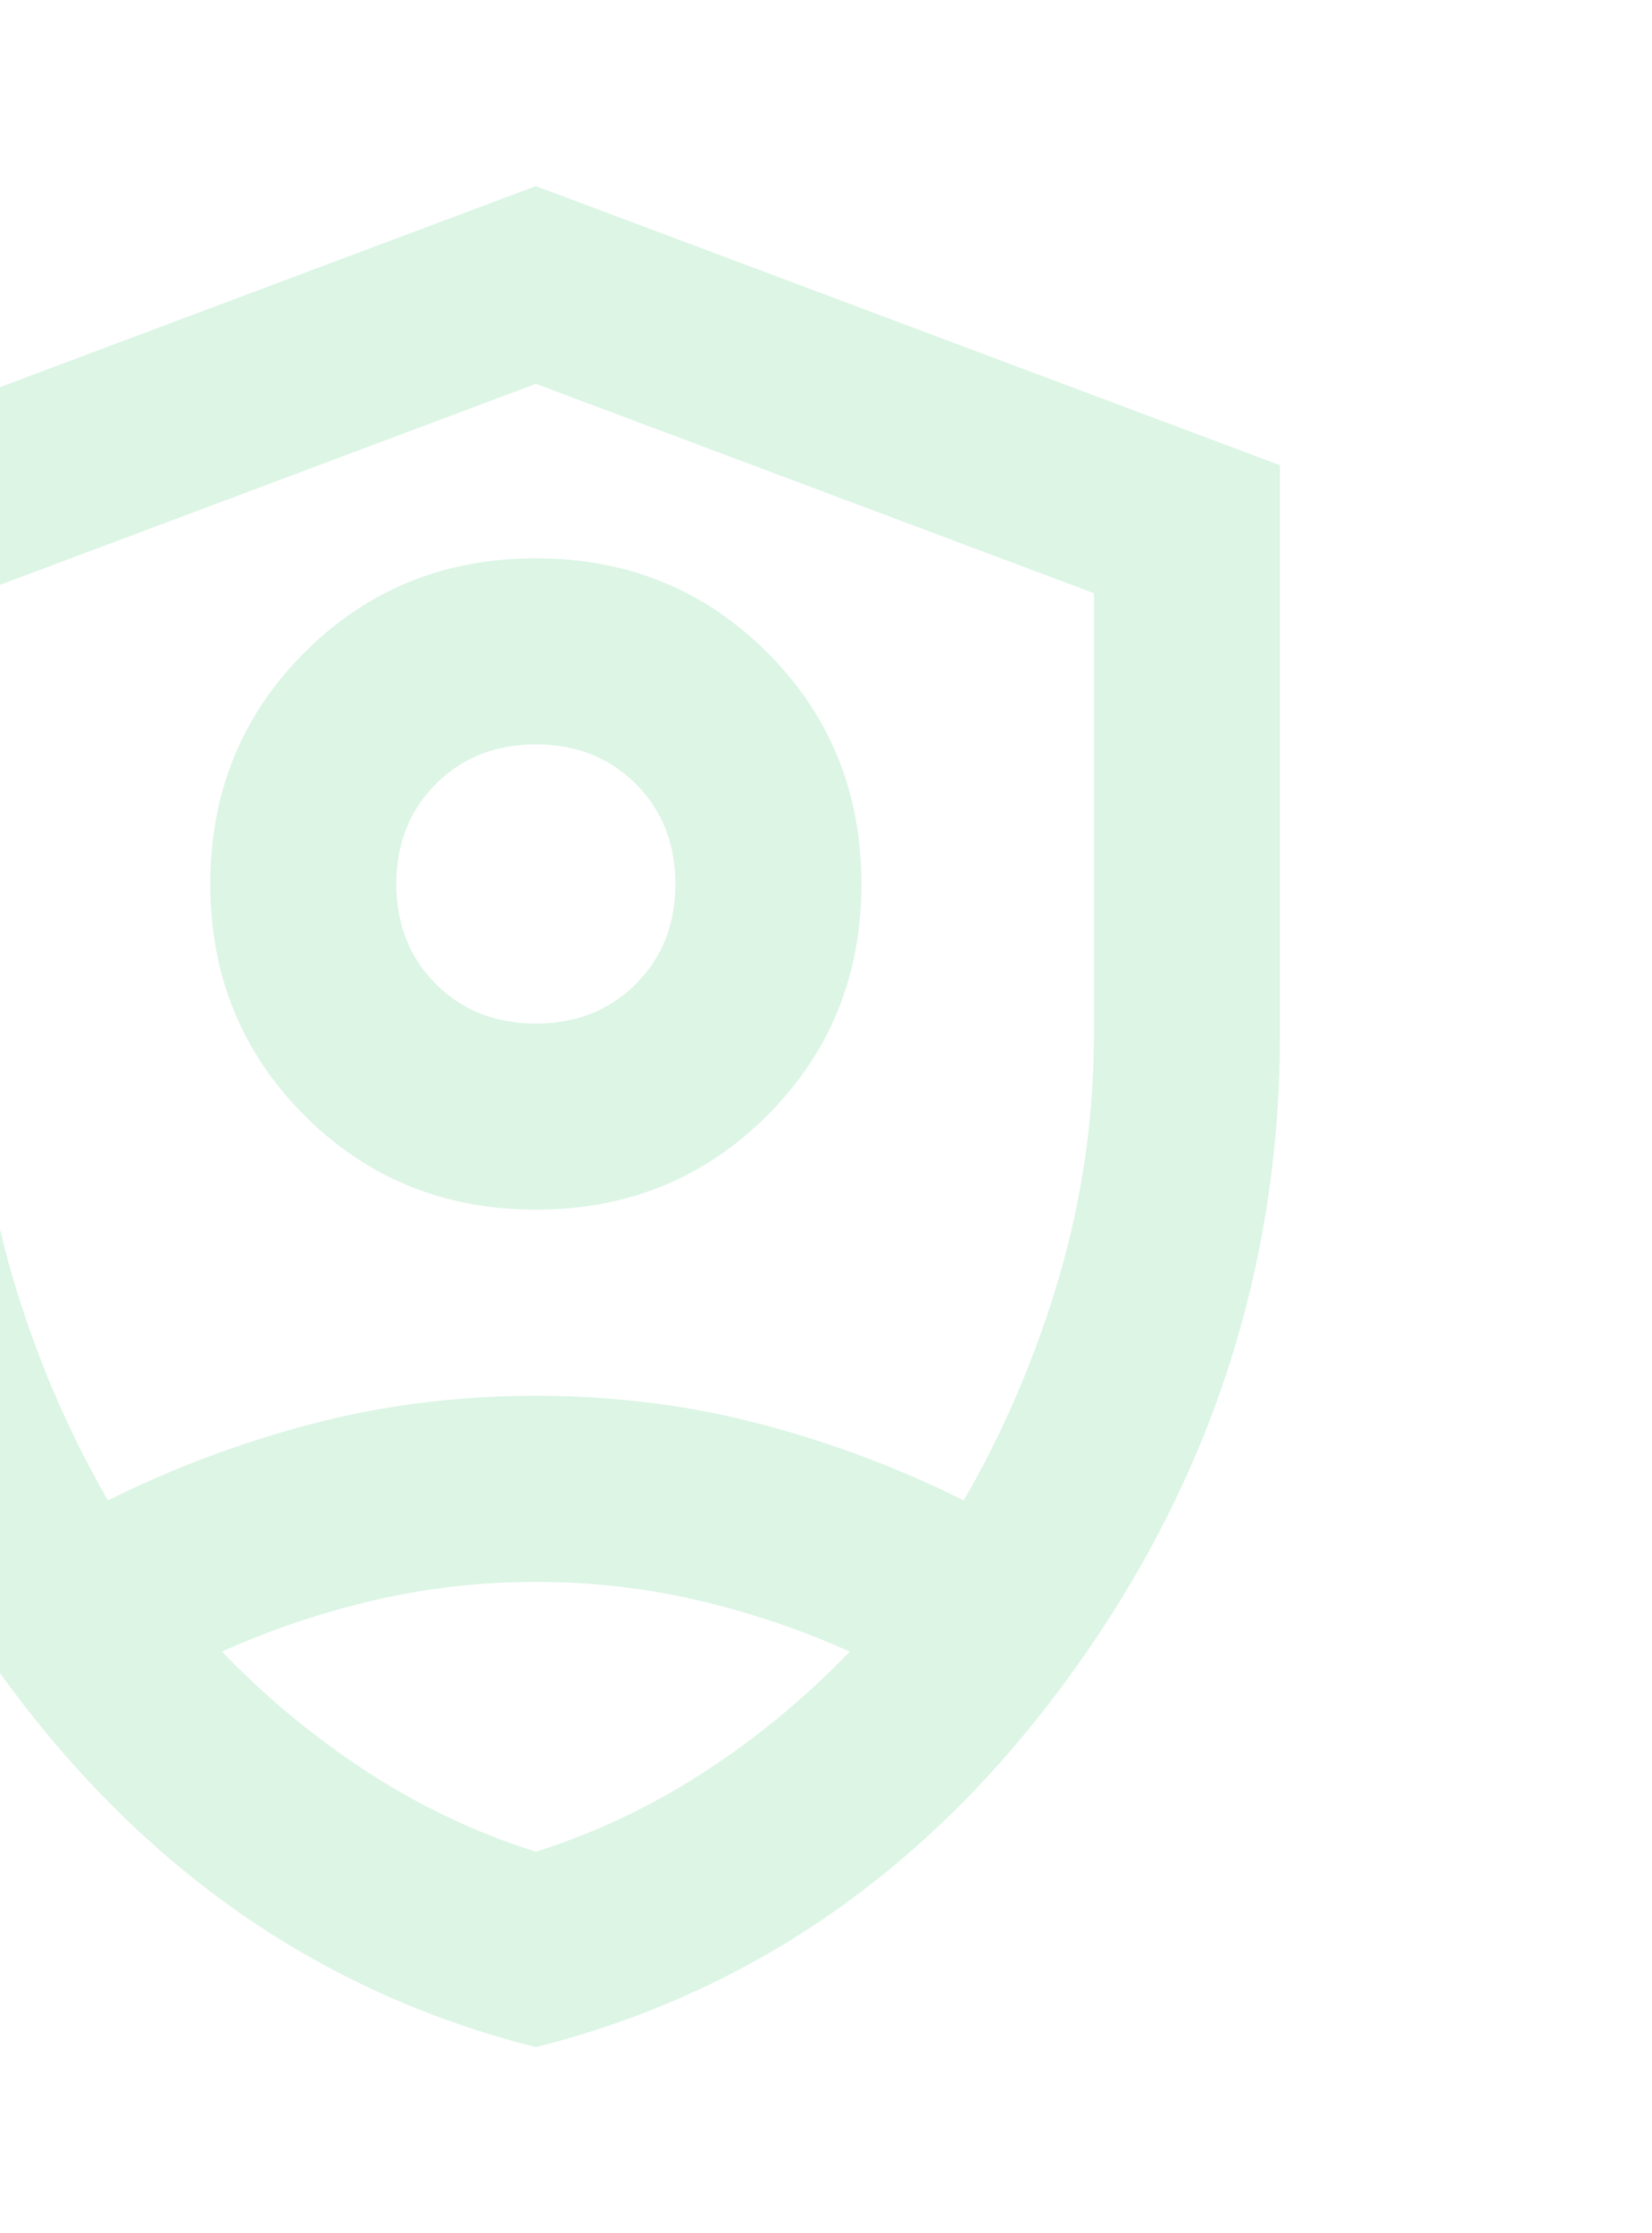 <svg width="74" height="100" viewBox="0 0 74 100" fill="none" xmlns="http://www.w3.org/2000/svg">
<g opacity="0.5">
<path d="M24.003 54.166C19.906 54.166 16.451 52.76 13.639 49.948C10.826 47.135 9.42 43.68 9.42 39.583C9.42 35.486 10.826 32.031 13.639 29.218C16.451 26.406 19.906 25 24.003 25C28.101 25 31.555 26.406 34.368 29.218C37.18 32.031 38.587 35.486 38.587 39.583C38.587 43.68 37.18 47.135 34.368 49.948C31.555 52.76 28.101 54.166 24.003 54.166ZM24.003 45.833C25.809 45.833 27.302 45.243 28.482 44.062C29.663 42.882 30.253 41.389 30.253 39.583C30.253 37.778 29.663 36.284 28.482 35.104C27.302 33.923 25.809 33.333 24.003 33.333C22.198 33.333 20.705 33.923 19.524 35.104C18.343 36.284 17.753 37.778 17.753 39.583C17.753 41.389 18.343 42.882 19.524 44.062C20.705 45.243 22.198 45.833 24.003 45.833ZM24.003 91.666C14.351 89.236 6.382 83.698 0.097 75.052C-6.188 66.406 -9.33 56.805 -9.33 46.25V20.833L24.003 8.333L57.337 20.833V46.25C57.337 56.805 54.194 66.406 47.91 75.052C41.625 83.698 33.656 89.236 24.003 91.666ZM24.003 17.187L-0.997 26.562V46.25C-0.997 50 -0.476 53.645 0.566 57.187C1.607 60.729 3.031 64.062 4.837 67.187C7.753 65.729 10.809 64.583 14.003 63.75C17.198 62.916 20.531 62.5 24.003 62.5C27.476 62.5 30.809 62.916 34.003 63.75C37.198 64.583 40.253 65.729 43.17 67.187C44.975 64.062 46.399 60.729 47.441 57.187C48.482 53.645 49.003 50 49.003 46.25V26.562L24.003 17.187ZM24.003 70.833C21.503 70.833 19.073 71.111 16.712 71.666C14.351 72.222 12.094 72.986 9.941 73.958C11.955 76.041 14.142 77.847 16.503 79.375C18.864 80.903 21.364 82.083 24.003 82.916C26.642 82.083 29.142 80.903 31.503 79.375C33.864 77.847 36.052 76.041 38.066 73.958C35.913 72.986 33.656 72.222 31.295 71.666C28.934 71.111 26.503 70.833 24.003 70.833Z" fill="#BAECCC"/>
</g>
</svg>
